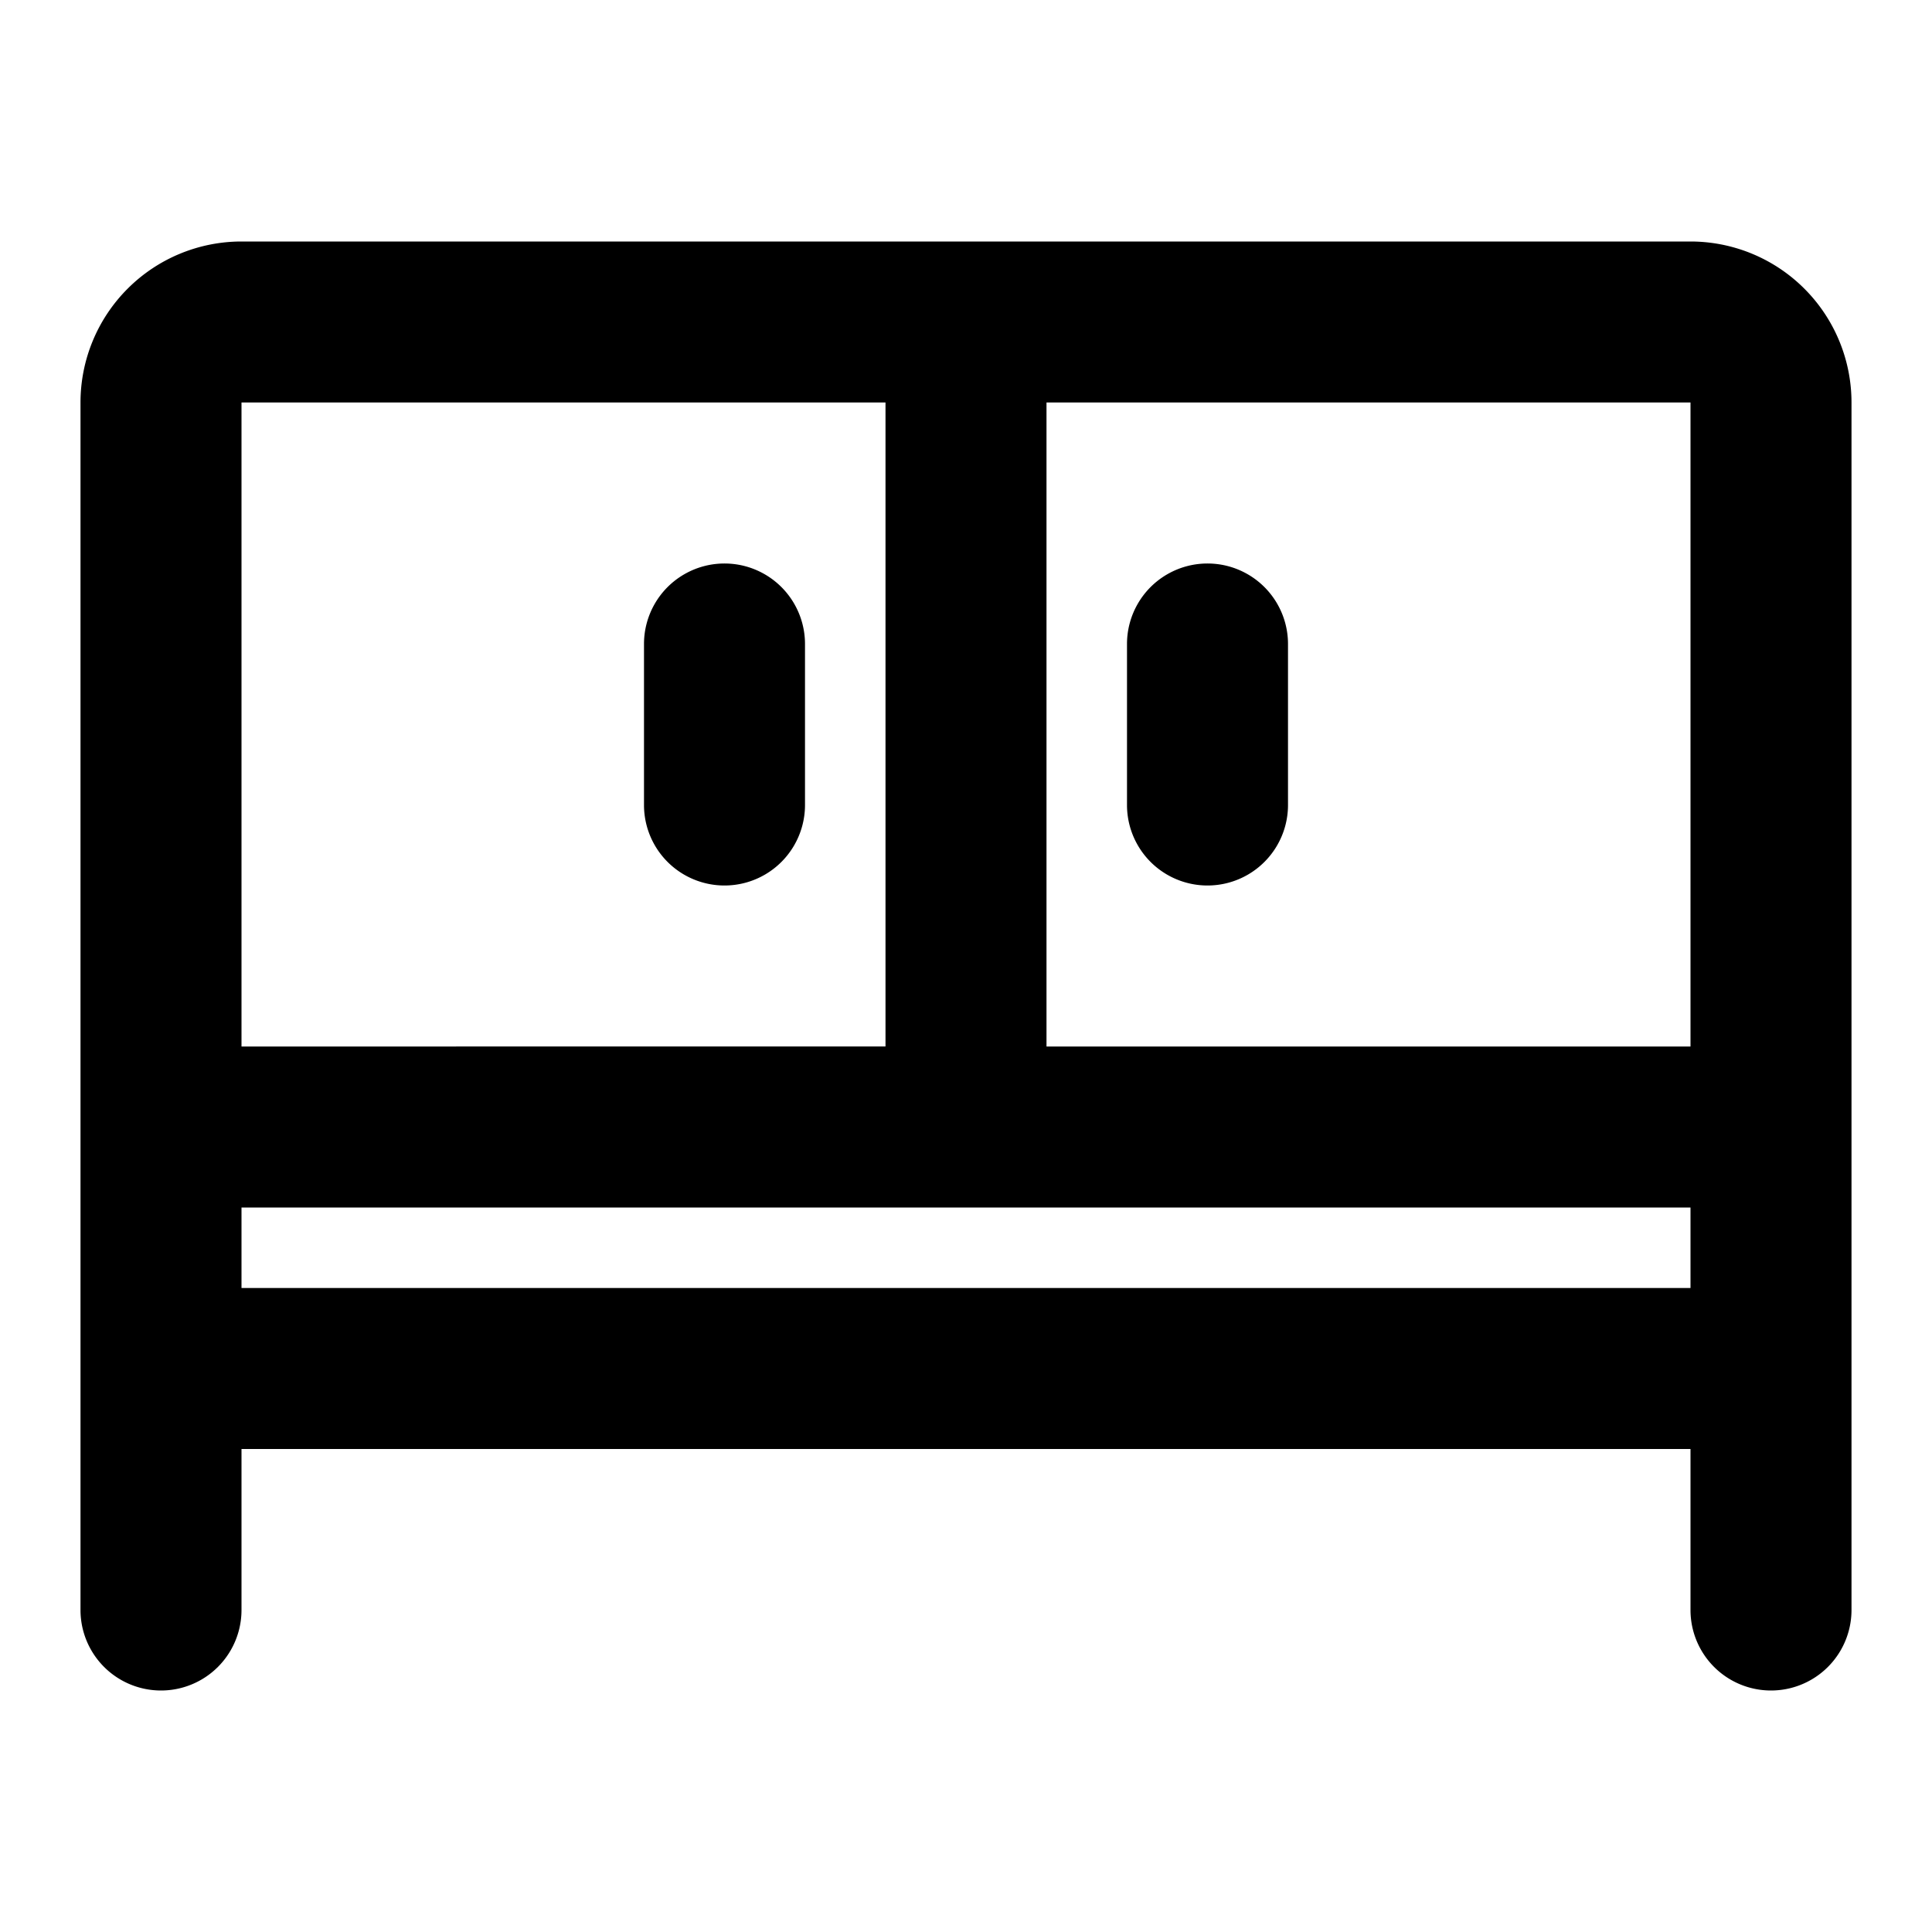 <?xml version="1.0" encoding="utf-8"?><!-- Uploaded to: SVG Repo, www.svgrepo.com, Generator: SVG Repo Mixer Tools -->
<svg fill="#000000" width="800px" height="800px" viewBox="0 0 24 24" xmlns="http://www.w3.org/2000/svg"><path d="M21,3H3A2,2,0,0,0,1,5V20a1,1,0,0,0,2,0V18H21v2a1,1,0,0,0,2,0V5A2,2,0,0,0,21,3Zm0,10H13V5h8ZM11,5v8H3V5ZM3,15H21v1H3Zm5-5V8a1,1,0,0,1,2,0v2a1,1,0,0,1-2,0Zm6,0V8a1,1,0,0,1,2,0v2a1,1,0,0,1-2,0Z"/></svg>